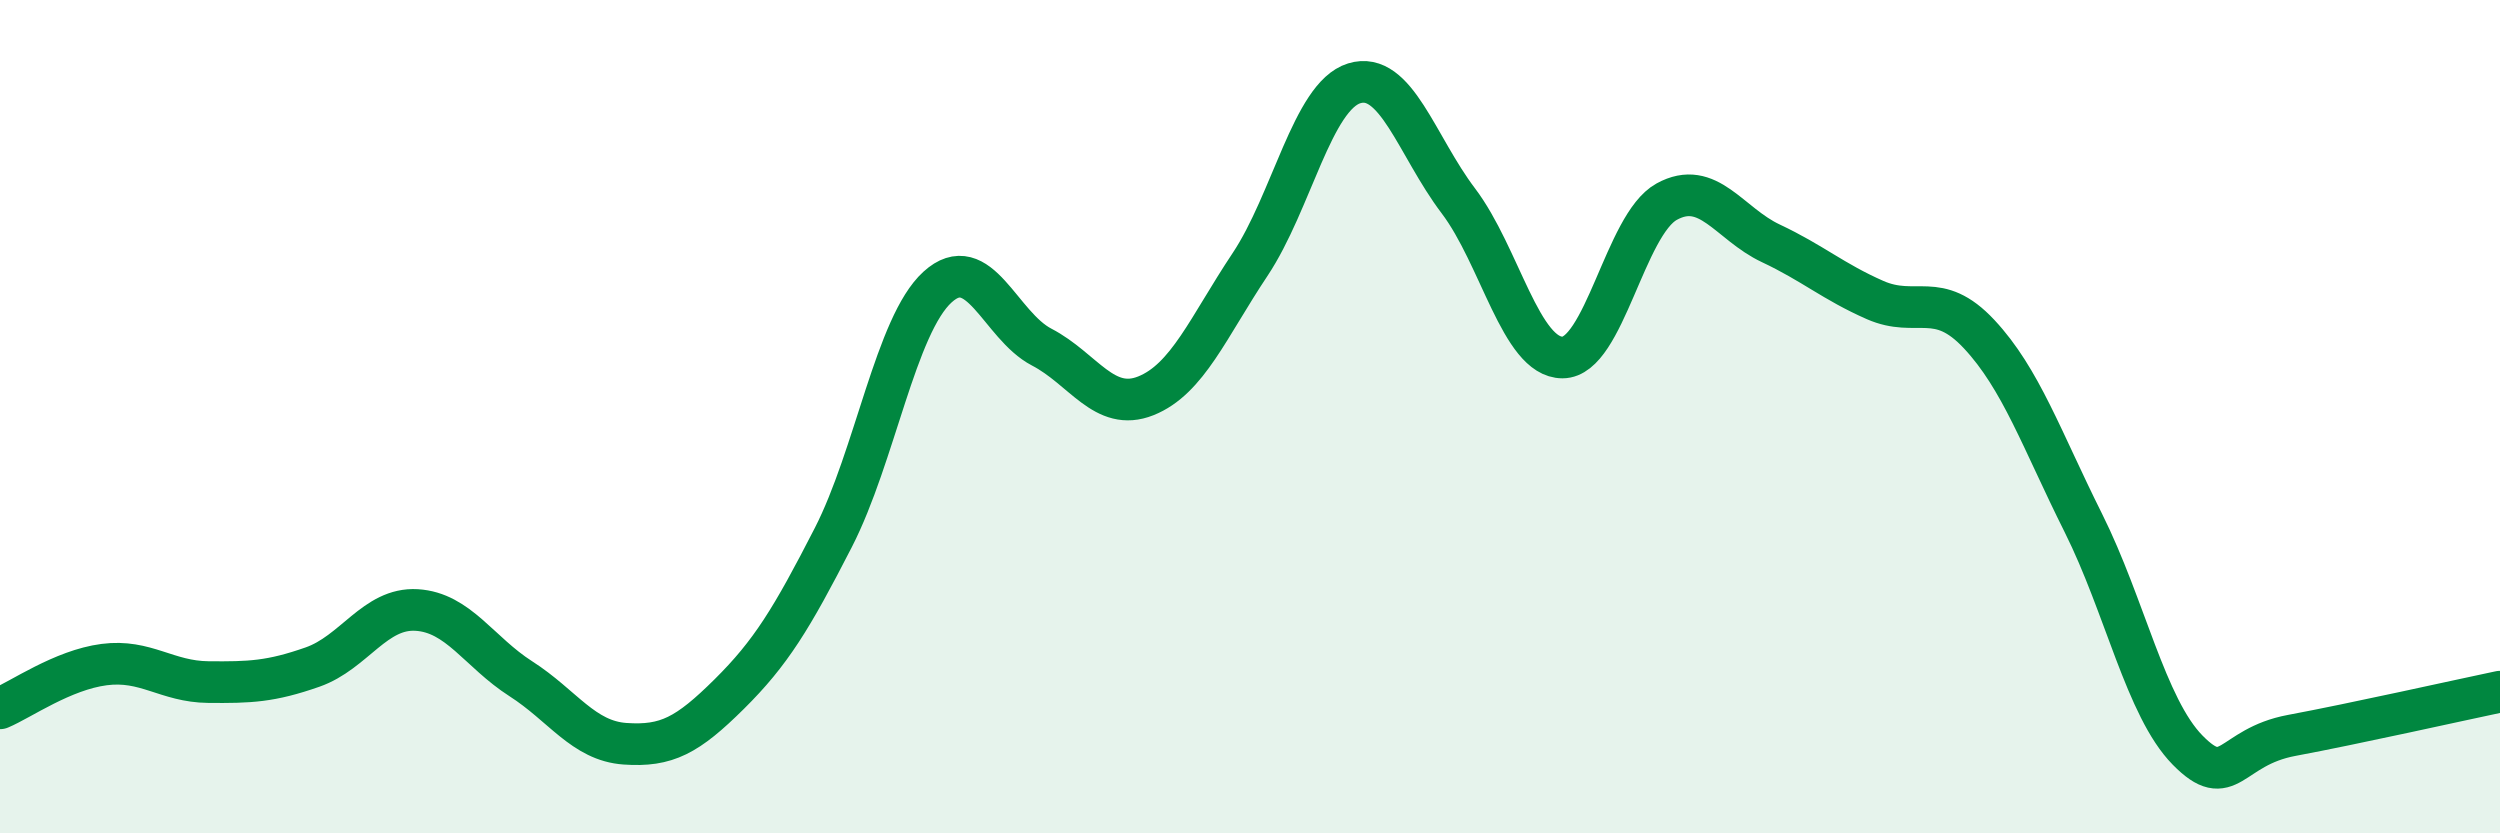 
    <svg width="60" height="20" viewBox="0 0 60 20" xmlns="http://www.w3.org/2000/svg">
      <path
        d="M 0,17 C 0.5,16.79 1.5,16.08 2.5,15.95 C 3.5,15.82 4,16.36 5,16.37 C 6,16.38 6.5,16.36 7.5,16.01 C 8.5,15.66 9,14.58 10,14.64 C 11,14.7 11.5,15.65 12.5,16.29 C 13.5,16.93 14,17.78 15,17.85 C 16,17.92 16.5,17.65 17.5,16.66 C 18.5,15.67 19,14.85 20,12.9 C 21,10.95 21.5,7.8 22.5,6.89 C 23.5,5.98 24,7.81 25,8.33 C 26,8.85 26.5,9.9 27.5,9.5 C 28.5,9.1 29,7.85 30,6.35 C 31,4.85 31.5,2.31 32.5,2 C 33.5,1.69 34,3.5 35,4.82 C 36,6.14 36.5,8.58 37.5,8.58 C 38.5,8.58 39,5.39 40,4.84 C 41,4.29 41.5,5.37 42.5,5.84 C 43.5,6.31 44,6.76 45,7.2 C 46,7.64 46.5,6.95 47.5,8.02 C 48.5,9.09 49,10.55 50,12.55 C 51,14.55 51.5,16.98 52.5,18 C 53.5,19.02 53.5,17.93 55,17.65 C 56.5,17.37 59,16.81 60,16.6L60 20L0 20Z"
        fill="#008740"
        opacity="0.1"
        stroke-linecap="round"
        stroke-linejoin="round"
      />
      <path
        d="M 0,17 C 0.5,16.79 1.5,16.08 2.5,15.95 C 3.5,15.82 4,16.36 5,16.37 C 6,16.38 6.5,16.36 7.5,16.01 C 8.5,15.66 9,14.58 10,14.64 C 11,14.7 11.5,15.65 12.5,16.29 C 13.5,16.93 14,17.78 15,17.85 C 16,17.92 16.5,17.65 17.5,16.66 C 18.5,15.67 19,14.85 20,12.9 C 21,10.95 21.5,7.8 22.5,6.89 C 23.5,5.98 24,7.81 25,8.33 C 26,8.85 26.5,9.9 27.5,9.5 C 28.5,9.1 29,7.85 30,6.35 C 31,4.85 31.5,2.31 32.5,2 C 33.5,1.69 34,3.5 35,4.82 C 36,6.14 36.5,8.58 37.5,8.58 C 38.5,8.58 39,5.39 40,4.84 C 41,4.29 41.5,5.37 42.5,5.84 C 43.5,6.31 44,6.76 45,7.2 C 46,7.64 46.5,6.95 47.5,8.02 C 48.5,9.09 49,10.55 50,12.55 C 51,14.55 51.5,16.98 52.5,18 C 53.5,19.02 53.5,17.93 55,17.65 C 56.5,17.37 59,16.81 60,16.6"
        stroke="#008740"
        stroke-width="1"
        fill="none"
        stroke-linecap="round"
        stroke-linejoin="round"
      />
    </svg>
  